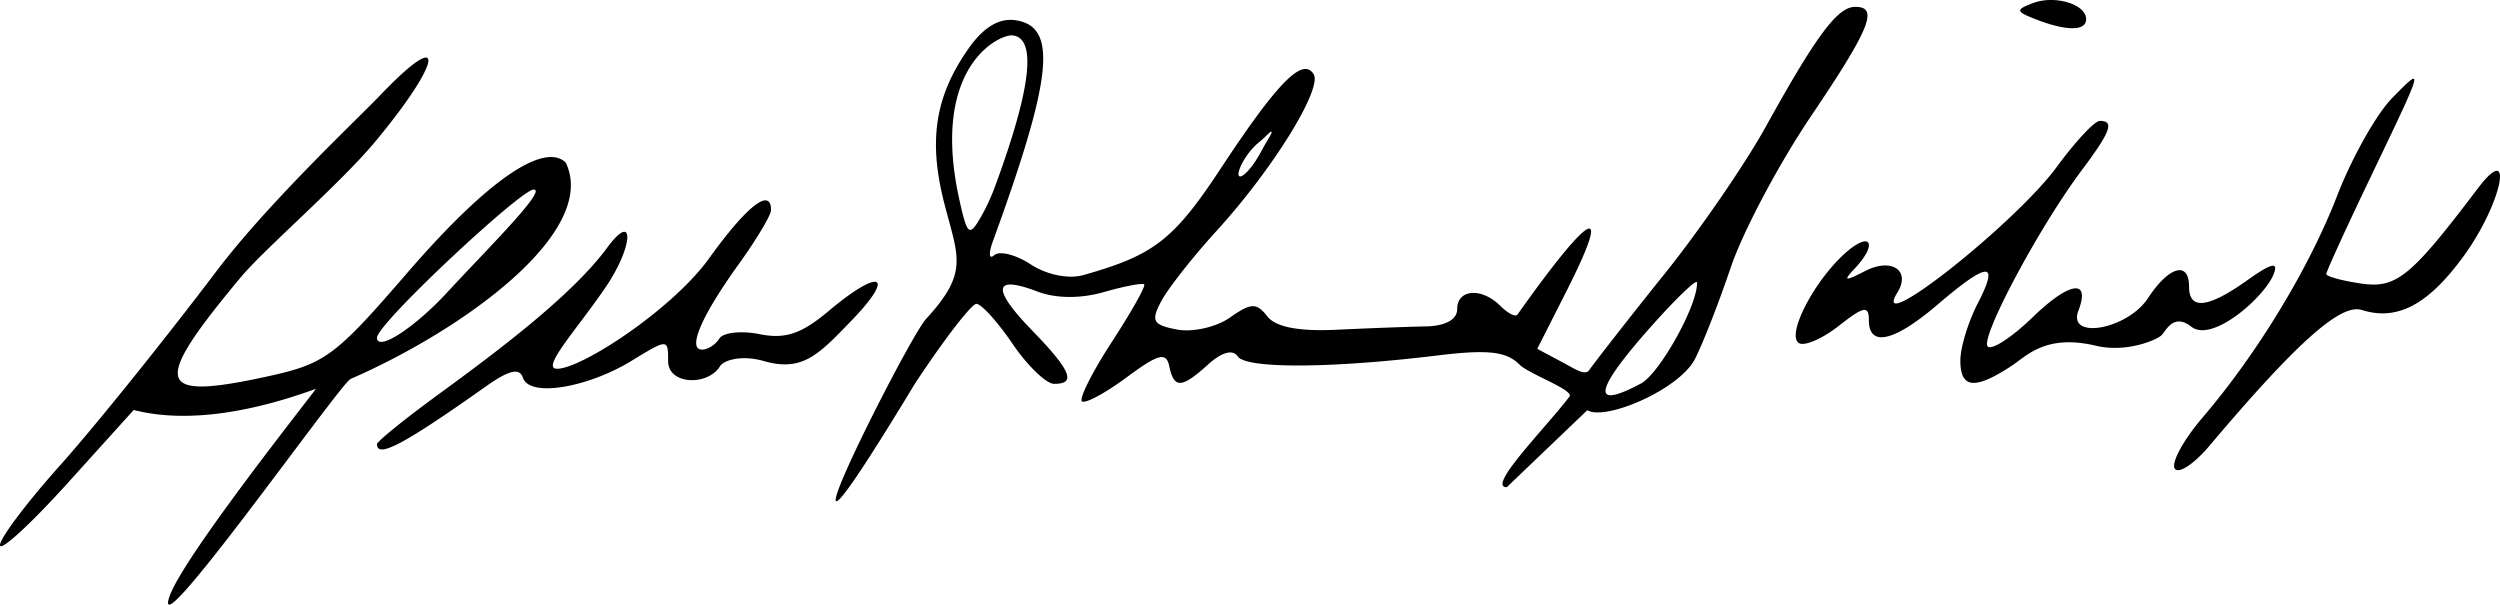 <svg xmlns="http://www.w3.org/2000/svg" width="218.616" height="52.877"><path d="M194.867 102.453a4.49 4.49 0 0 0-1.545.28c-1.5.575-1.474.722.25 1.398 2.69 1.053 4.428 1.054 4.428.002 0-.988-1.546-1.698-3.133-1.68zm-17.117.604c-1.513.038-3.377 2.552-7.758 10.468-1.826 3.3-5.834 9.124-8.906 12.942-3.073 3.818-6.188 7.834-6.53 8.336-.364.532-1.185-.045-2.427-.71l-2.127-1.136 2.566-5.064c4.051-7.995 2.208-7.108-4.295 2.066-.168.238-.839-.1-1.49-.75-1.639-1.639-3.783-1.481-3.783.277 0 .914-1.029 1.478-2.75 1.51-1.512.028-5 .16-7.75.291-3.351.16-5.364-.225-6.104-1.17-.945-1.208-1.413-1.193-3.27.108-1.19.834-3.27 1.305-4.62 1.046-2.123-.405-2.31-.745-1.37-2.501.599-1.118 2.774-3.881 4.835-6.14 4.904-5.374 9.264-12.416 8.476-13.69-.946-1.531-3.157.712-8.092 8.203-4.147 6.295-5.862 7.626-12.06 9.369-1.286.361-3.194-.028-4.58-.936-1.307-.856-2.747-1.219-3.203-.805-.457.415-.503-.146-.102-1.246 5.226-14.348 5.672-18.773 1.947-19.304-1.43-.204-2.794.628-4.103 2.5-2.914 4.167-3.512 8.018-2.1 13.527 1.21 4.717 2.163 6.004-1.605 10.106-1.704 1.854-16.282 30.96-.96 5.64 2.526-3.832 4.943-6.969 5.372-6.969.43 0 1.852 1.573 3.16 3.495 1.308 1.92 2.941 3.496 3.629 3.5 1.97.01 1.493-1.15-1.932-4.682-3.55-3.664-3.384-4.858.475-3.39 1.624.617 3.77.633 5.824.044 1.788-.513 3.37-.812 3.516-.666.146.147-1.123 2.402-2.82 5.012-1.699 2.61-2.882 4.953-2.63 5.205.253.252 2.004-.681 3.89-2.076 2.803-2.074 3.487-2.255 3.751-.988.414 1.98 1.075 1.95 3.408-.163 1.188-1.074 2.146-1.333 2.579-.695.738 1.088 8.121 1.055 17.42-.078 4.46-.543 6.063-.366 7.232.803.826.826 4.793 2.215 4.356 2.79-2.04 2.69-7.295 7.95-5.48 7.92l7.041-6.731c1.552.96 8.014-1.788 9.405-4.464.668-1.284 2.08-4.892 3.137-8.015 1.057-3.124 4.207-9.064 7-13.203 5.232-7.754 5.985-9.64 3.828-9.586zm-75.262 15.968c-.096.26-.539 1.364-1.148 2.418-1.003 1.736-1.18 1.594-1.867-1.5-2.597-11.678 3.509-14.506 4.638-14.395 2.663.264.797 6.961-1.623 13.477zm-49.672-11.537c-.494 0-1.827 1.021-4.027 3.328-1.945 2.04-9.738 9.34-14.315 15.39-4.578 6.05-10.71 13.665-13.627 16.921-2.918 3.256-5.29 6.406-5.272 7 .018.594 2.657-1.823 5.863-5.37l5.829-6.452c4.32 1.107 9.785.383 15.928-1.847.113-.04-11.458 14.477-12.768 18.074-1.974 5.421 14.905-18.549 15.804-18.94 9.902-4.314 21.707-12.858 18.822-18.912-1.631-1.631-6.026.568-13.849 9.617-6.41 7.416-7.19 7.985-12.5 9.129-9.553 2.06-9.89.646-2.08-8.72 2.063-2.476 8.715-8.196 11.776-11.882 3.729-4.488 5.24-7.334 4.416-7.336zm173.84 1.862c-.163-.094-.833.6-1.894 1.675-1.358 1.375-3.515 5.2-4.793 8.5-2.478 6.399-6.971 13.805-11.823 19.485-1.636 1.916-2.716 3.902-2.4 4.414.316.512 1.682-.382 3.035-1.985 7.629-9.034 11.477-12.465 13.32-11.88 3.113.987 5.835-.462 8.954-4.768 3.31-4.57 4.45-10.16 1.195-5.86-5.865 7.749-7.117 8.769-10.207 8.315-1.674-.246-3.043-.62-3.043-.83 0-.21 1.67-3.872 3.713-8.137 3.078-6.428 4.215-8.773 3.943-8.93zm-27.465 3.675c-.444 0-2.132 1.806-3.75 4.012-3.673 5.01-16.489 15.11-13.941 10.988 1.185-1.916-.52-3.055-2.81-1.879-1.805.928-1.97.893-.94-.197 2.107-2.229 1.386-3.355-.852-1.33-2.744 2.484-5.13 7.144-4.011 7.836.483.299 2.056-.383 3.496-1.516 2.174-1.71 2.617-1.792 2.617-.486 0 2.396 2.204 1.89 6.037-1.387 4.415-3.773 5.406-3.799 3.488-.09-.839 1.623-1.525 3.873-1.525 5 0 2.46 1.245 2.59 4.479.471 1.324-.868 2.967-2.807 7.39-1.758 2.667.633 5.315-.514 5.723-.921.408-.408 1.046-1.967 2.61-.743 1.842 1.444 6.442-2.631 7.206-4.623.42-1.092-.215-.938-2.32.56-3.43 2.443-5.088 2.626-5.088.563 0-2.283-1.762-1.793-3.592 1-1.79 2.733-7.077 3.687-6.084 1.098 1.081-2.817-.774-2.554-3.994.566-1.815 1.76-3.586 2.915-3.935 2.565-.703-.703 4.48-10.422 8.22-15.412 2.537-3.385 2.876-4.317 1.576-4.317zm-72.421.956c.063.12-.324.623-.868 1.643-1.24 2.327-2.447 2.913-1.887 1.492.178-.45.734-1.463 1.65-2.218.753-.622 1.041-1.037 1.105-.917zm-64.526 5.044c1.2 0-4 5.142-7.581 9.016-2.865 3.1-6.121 5.197-6.121 3.942 0-1.22 12.584-12.958 13.702-12.958zm20.373.961c-.75-.177-2.559 1.613-5.039 5.065-3.178 4.423-11.113 9.64-13.286 9.65-1.48.007 1.753-3.462 4.257-7.152 2.436-3.59 2.545-6.731.119-3.432-3.198 4.349-10.154 9.46-14.886 12.924-2.882 2.11-5.24 4.022-5.24 4.25 0 1.279 2.31.054 9.549-5.064 1.994-1.41 2.917-1.626 3.209-.75.597 1.792 5.743.82 9.45-1.44 3.24-1.976 3.25-1.976 3.25.004 0 2.059 3.455 2.191 4.54.438.34-.55 1.926-1 3.823-.454 3.4.98 4.81-.582 7.637-3.5 3.958-4.083 2.583-4.7-1.957-.88-2.383 2.005-3.797 2.48-6.04 2.03-1.609-.321-3.194-.148-3.523.384-.328.532-1.007.966-1.507.966-1.321 0-.068-2.928 3.185-7.447 1.563-2.171 2.842-4.308 2.842-4.75 0-.507-.133-.783-.383-.842zm81.268 7.133c.055-.019.084-.008.086.035.087 1.936-3.25 7.952-4.903 8.836-4.416 2.364-4.104.627.903-5 1.911-2.148 3.529-3.738 3.914-3.87z" style="fill:#000" transform="translate(-15.575 -102.453)"/></svg>